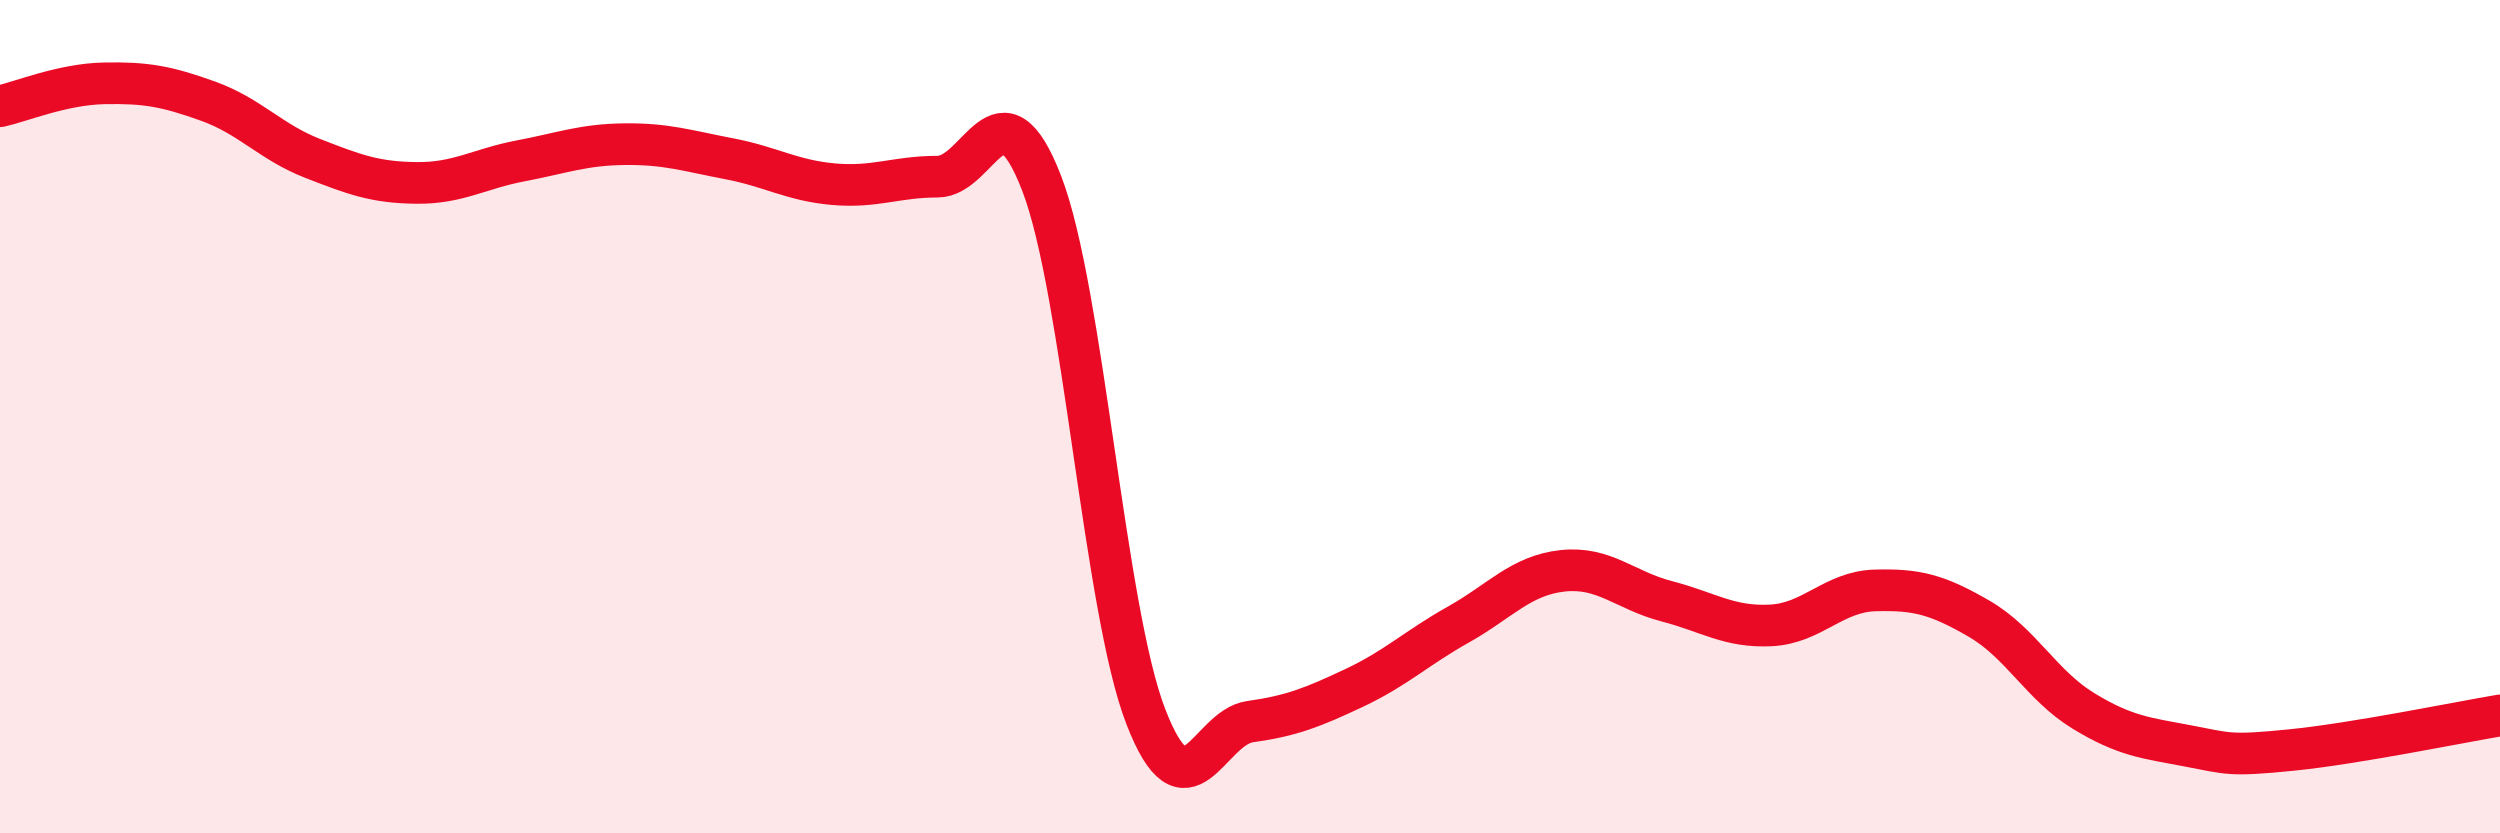 
    <svg width="60" height="20" viewBox="0 0 60 20" xmlns="http://www.w3.org/2000/svg">
      <path
        d="M 0,2.55 C 0.5,2.44 1.5,2.02 2.5,2 C 3.5,1.98 4,2.07 5,2.43 C 6,2.79 6.5,3.41 7.5,3.8 C 8.5,4.19 9,4.38 10,4.39 C 11,4.4 11.5,4.05 12.5,3.86 C 13.5,3.67 14,3.47 15,3.46 C 16,3.45 16.5,3.62 17.5,3.81 C 18.5,4 19,4.33 20,4.42 C 21,4.51 21.5,4.24 22.5,4.24 C 23.5,4.24 24,1.81 25,4.4 C 26,6.99 26.5,14.62 27.5,17.2 C 28.5,19.78 29,17.46 30,17.32 C 31,17.18 31.5,16.98 32.5,16.51 C 33.5,16.04 34,15.55 35,14.99 C 36,14.43 36.5,13.81 37.5,13.7 C 38.5,13.59 39,14.17 40,14.43 C 41,14.69 41.5,15.06 42.5,15.01 C 43.5,14.96 44,14.2 45,14.17 C 46,14.14 46.5,14.27 47.5,14.85 C 48.5,15.43 49,16.45 50,17.06 C 51,17.67 51.5,17.71 52.5,17.9 C 53.5,18.09 53.5,18.15 55,18 C 56.5,17.85 59,17.34 60,17.17L60 20L0 20Z"
        fill="#EB0A25"
        opacity="0.1"
        stroke-linecap="round"
        stroke-linejoin="round"
      />
      <path
        d="M 0,2.55 C 0.5,2.44 1.5,2.02 2.5,2 C 3.5,1.98 4,2.07 5,2.43 C 6,2.79 6.5,3.41 7.5,3.8 C 8.5,4.19 9,4.38 10,4.39 C 11,4.4 11.5,4.05 12.5,3.86 C 13.5,3.67 14,3.47 15,3.46 C 16,3.45 16.5,3.62 17.5,3.81 C 18.5,4 19,4.33 20,4.42 C 21,4.51 21.5,4.24 22.5,4.24 C 23.5,4.24 24,1.81 25,4.4 C 26,6.99 26.5,14.62 27.5,17.2 C 28.5,19.78 29,17.46 30,17.32 C 31,17.18 31.5,16.98 32.5,16.51 C 33.5,16.04 34,15.55 35,14.99 C 36,14.43 36.5,13.81 37.5,13.7 C 38.5,13.59 39,14.17 40,14.43 C 41,14.69 41.5,15.06 42.5,15.01 C 43.5,14.96 44,14.2 45,14.17 C 46,14.14 46.5,14.27 47.5,14.85 C 48.5,15.43 49,16.45 50,17.06 C 51,17.67 51.5,17.71 52.5,17.9 C 53.5,18.09 53.5,18.15 55,18 C 56.5,17.85 59,17.34 60,17.17"
        stroke="#EB0A25"
        stroke-width="1"
        fill="none"
        stroke-linecap="round"
        stroke-linejoin="round"
      />
    </svg>
  